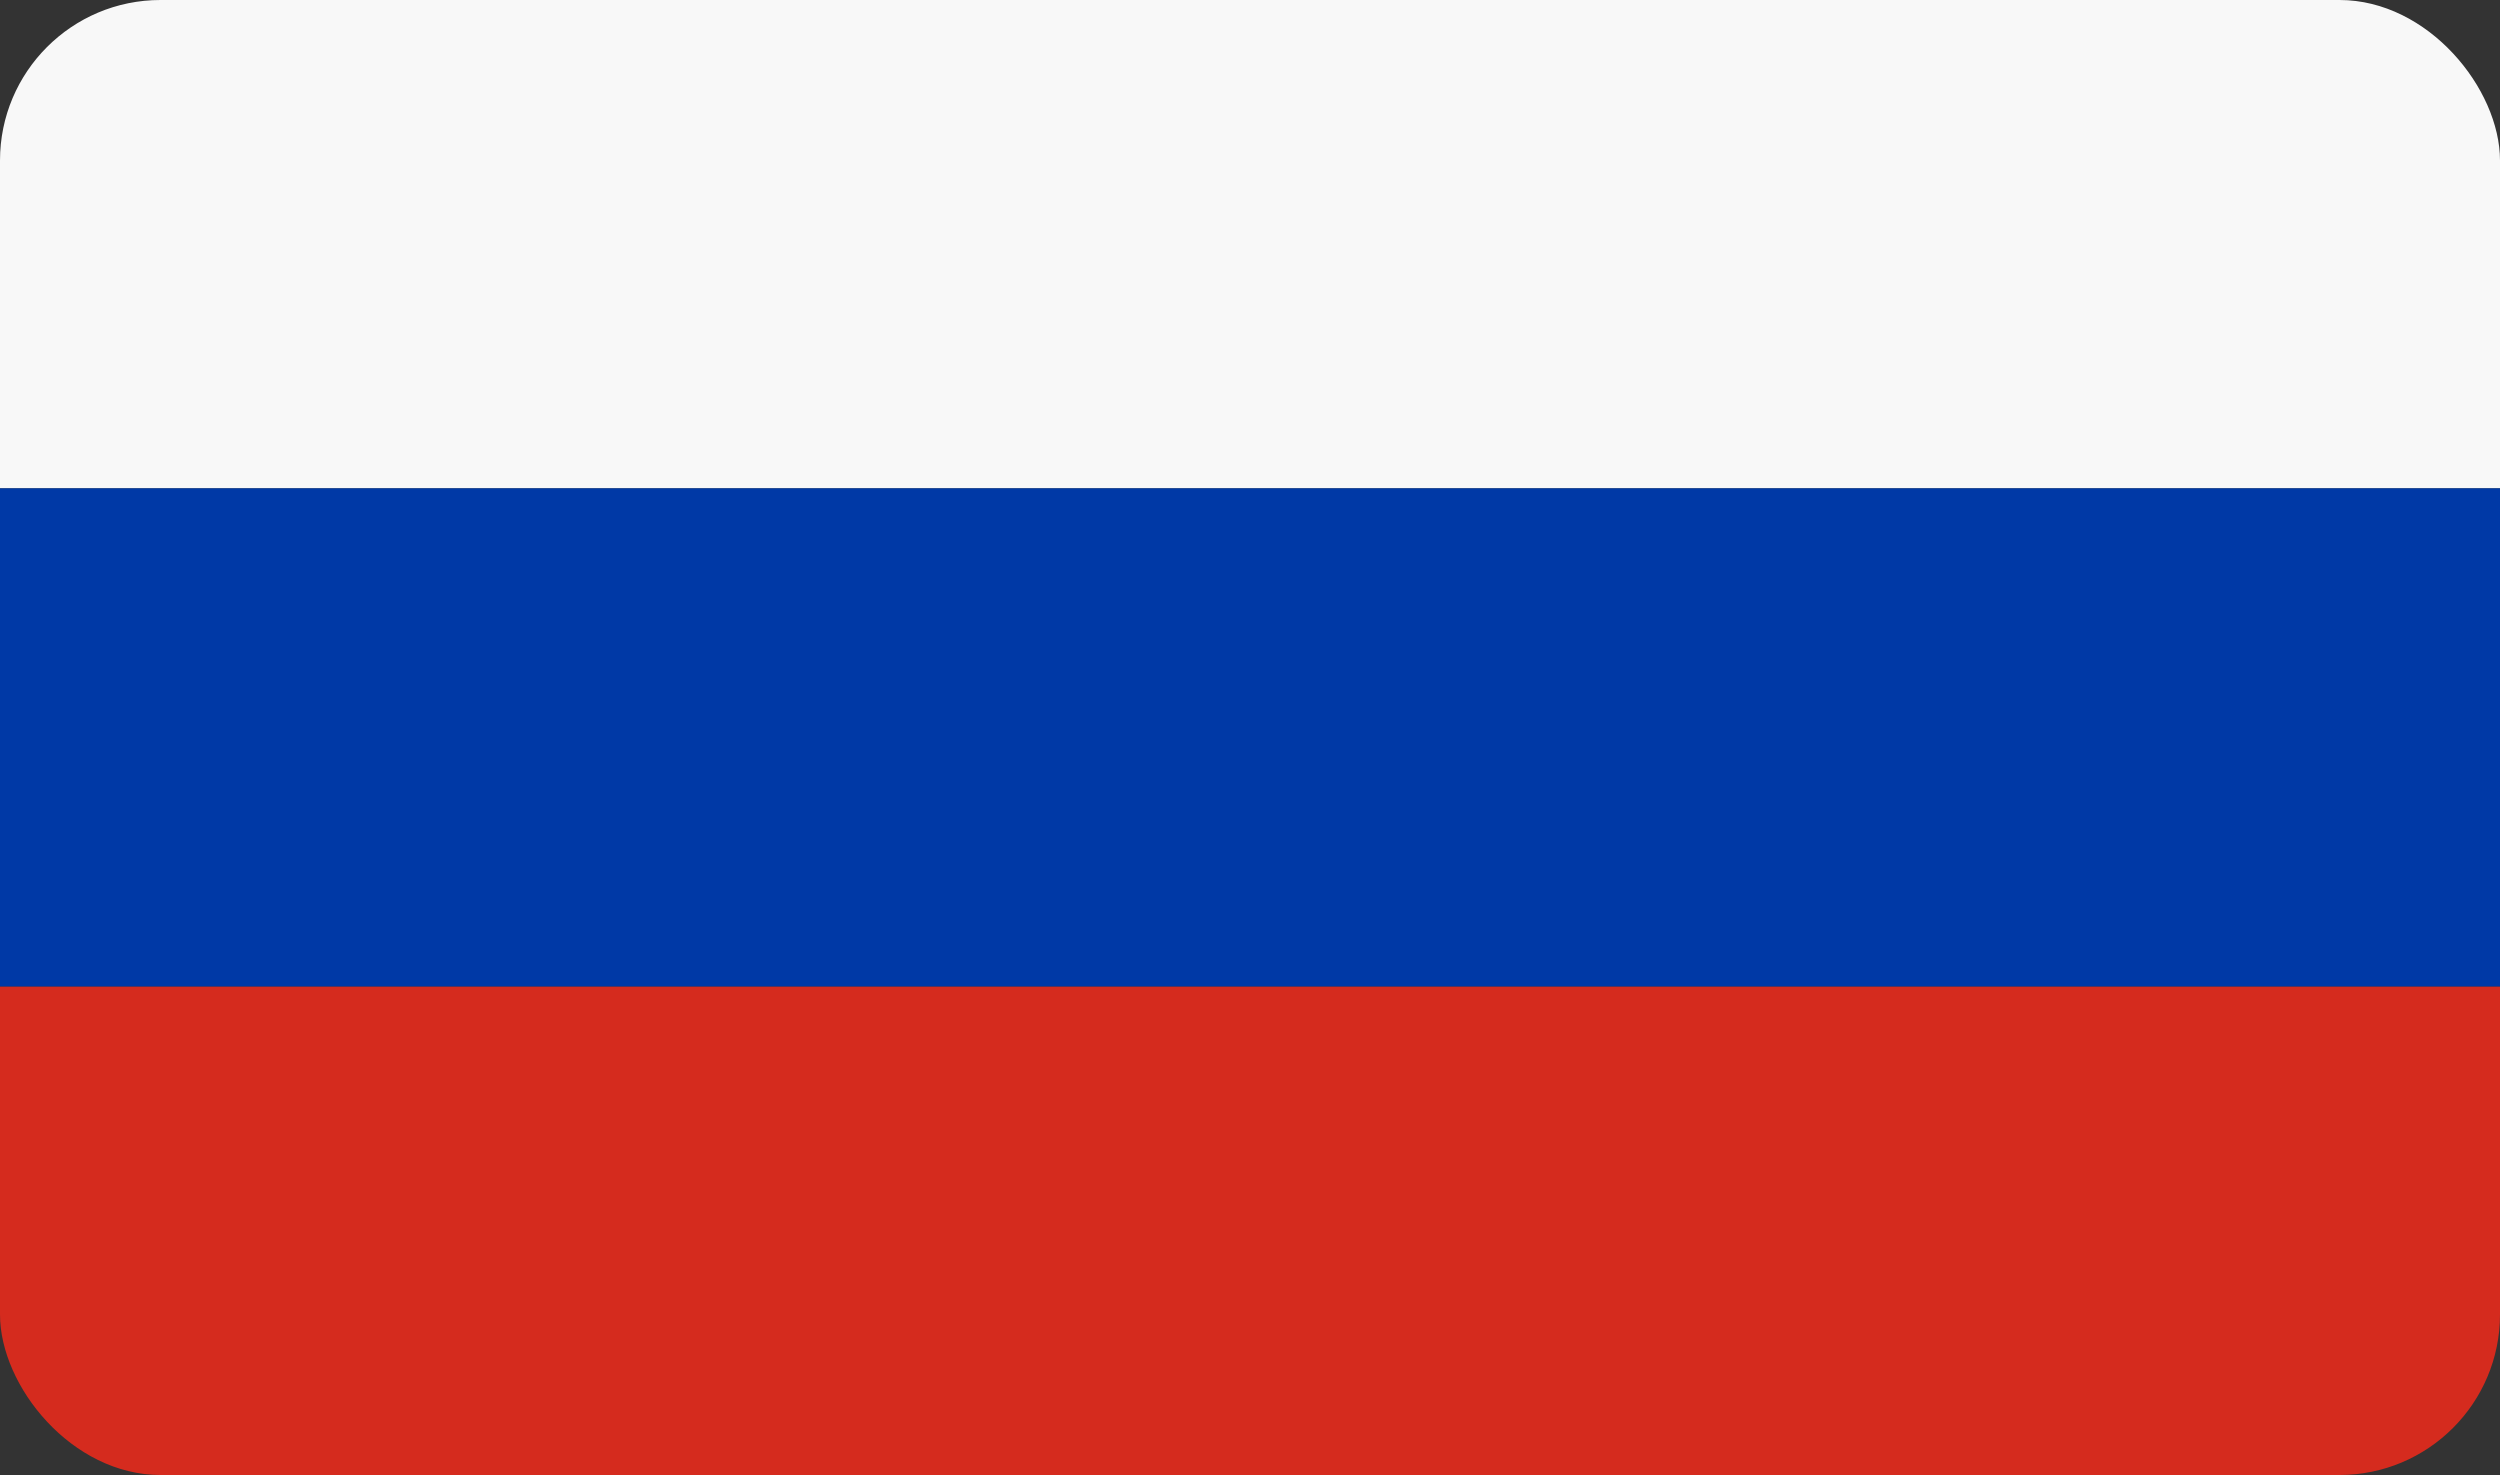 <svg width="200" height="118" viewBox="0 0 200 118" fill="none" xmlns="http://www.w3.org/2000/svg"><rect x="0" y="0" width="200" height="118" fill="#333333" stroke="none"/><g clip-path="url(#clip0_10751_54643)"><path d="M0 0H200V39.068H0V0Z" fill="#F8F8F8"/><path d="M0 39.068H200V78.933H0V39.068Z" fill="#0039A6"/><path d="M0 78.934H200V118.001H0V78.934Z" fill="#D52B1E"/></g><defs><clipPath id="clip0_10751_54643"><rect width="200" height="118" rx="12.844" fill="white"/></clipPath></defs></svg>